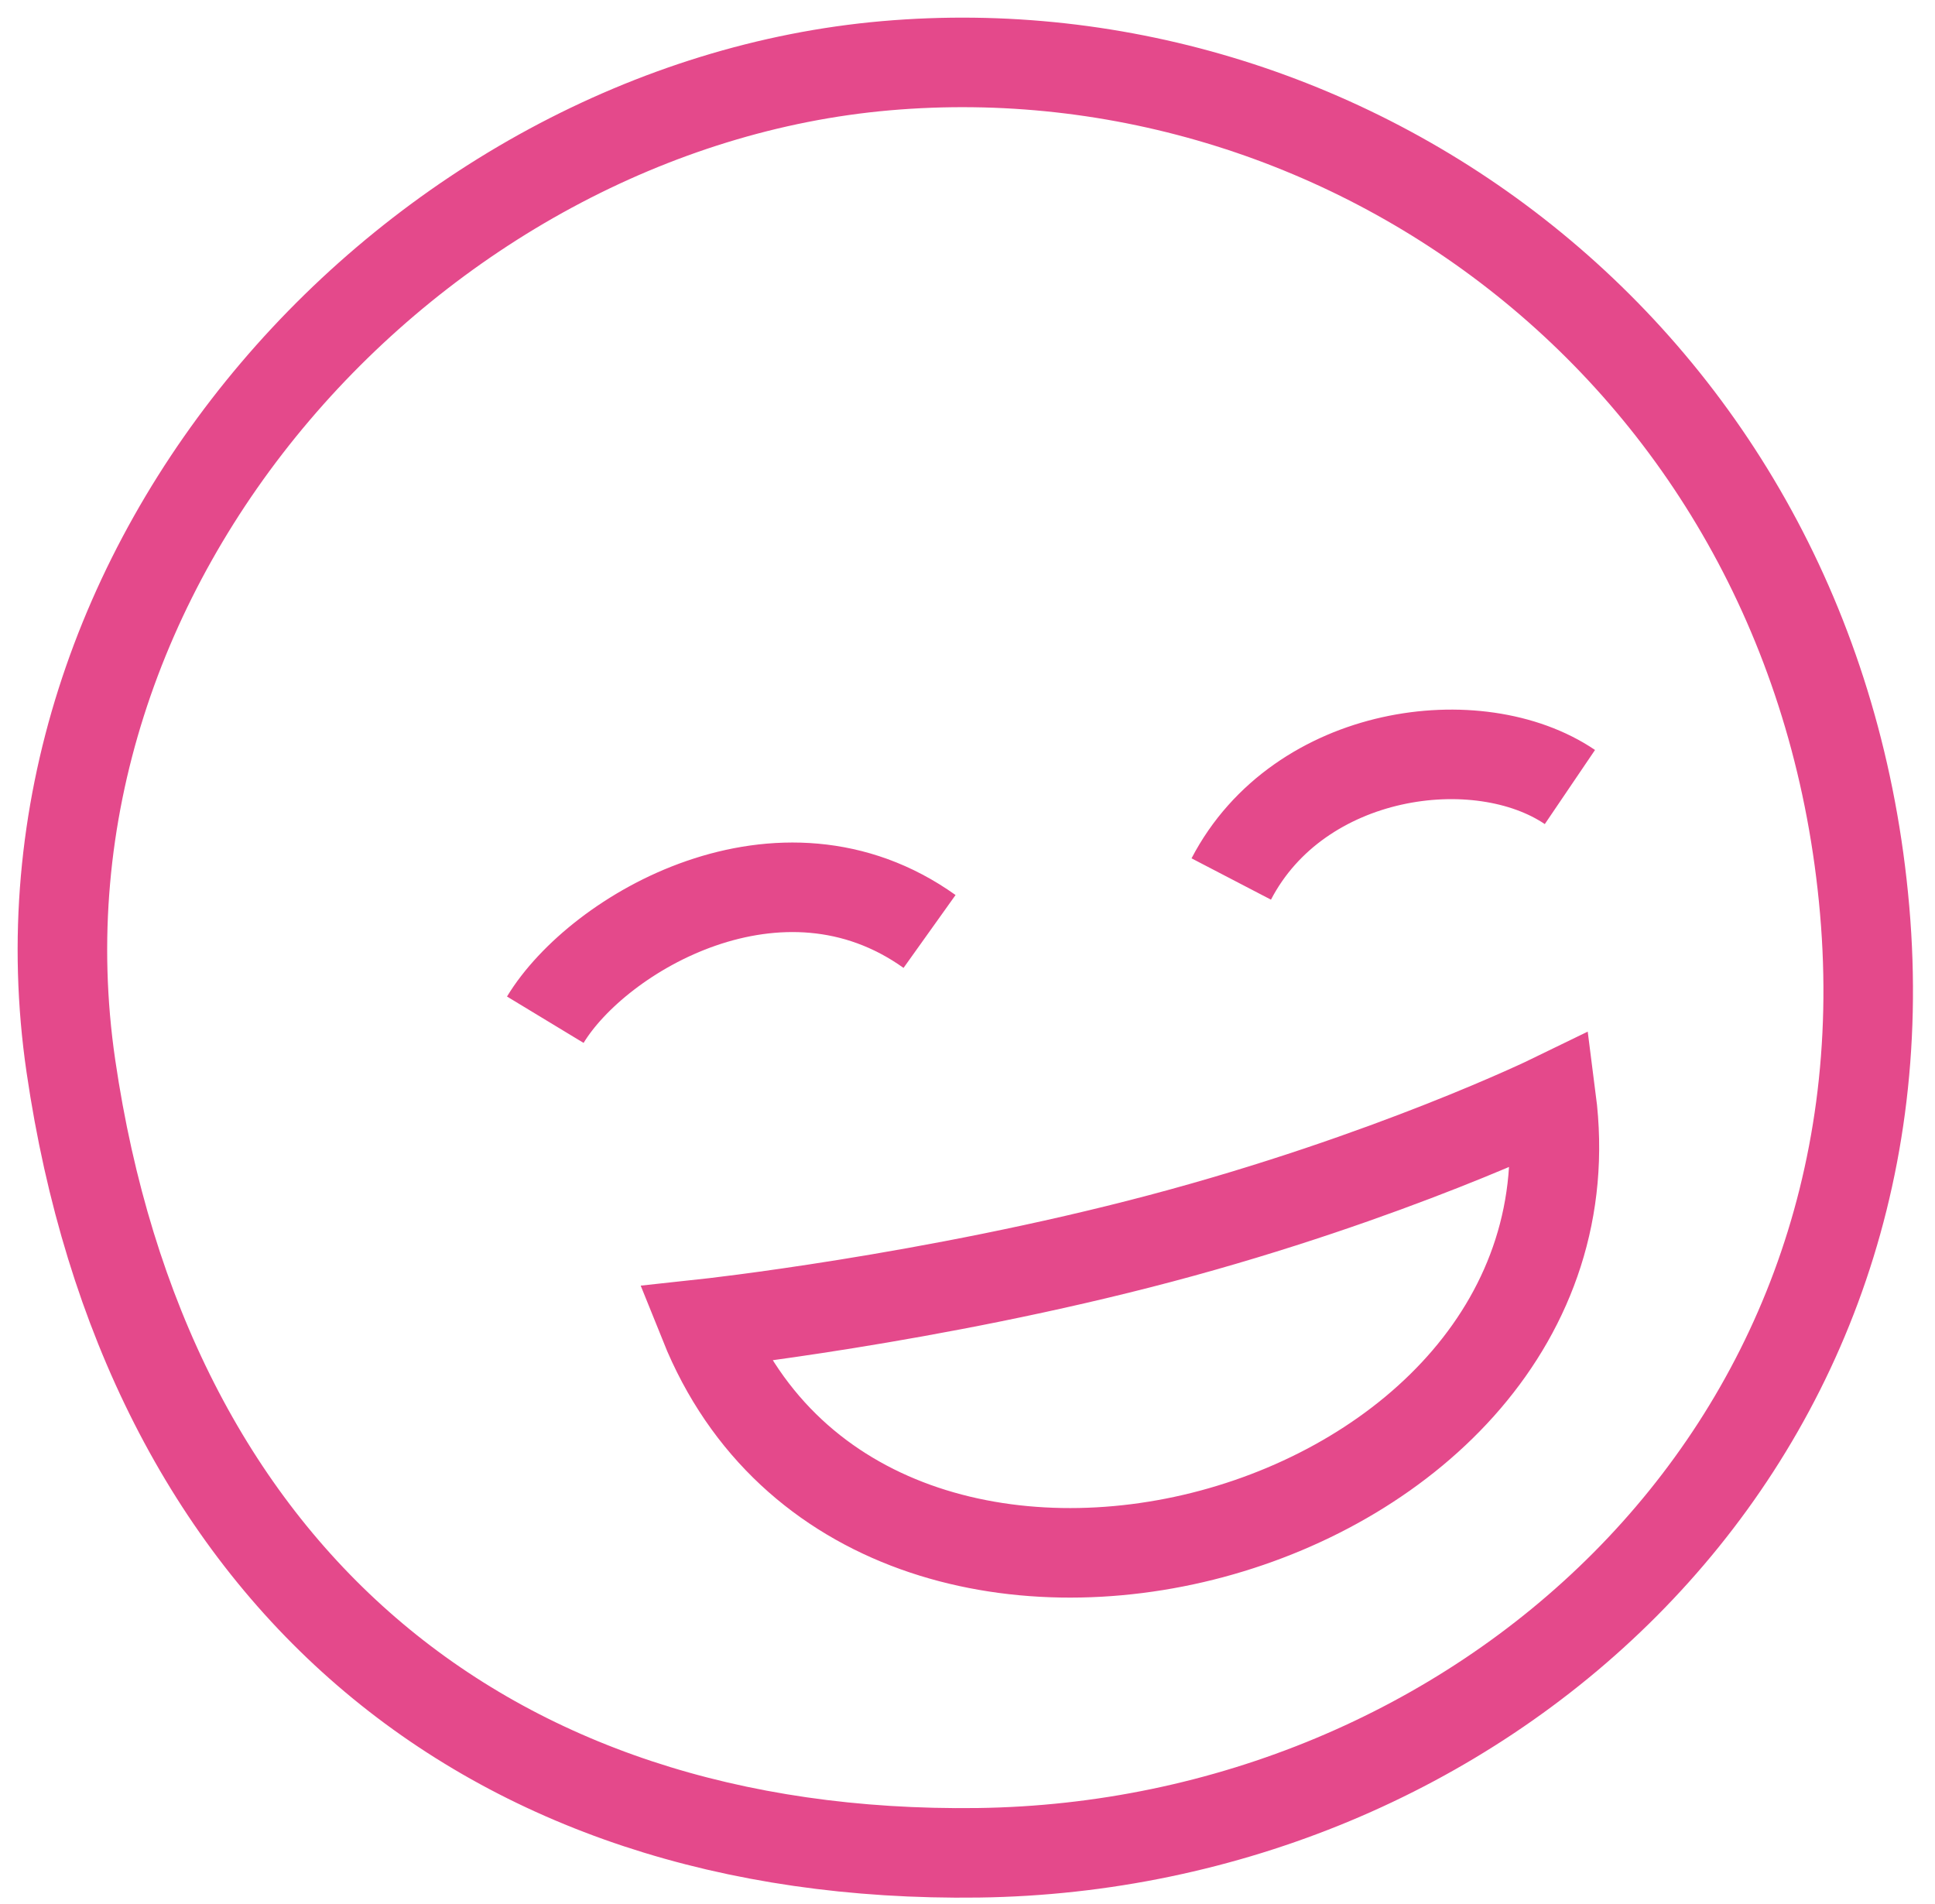 <?xml version="1.0" encoding="utf-8"?>
<svg xmlns="http://www.w3.org/2000/svg" fill="none" height="100%" overflow="visible" preserveAspectRatio="none" style="display: block;" viewBox="0 0 62 61" width="100%">
<path d="M17.472 32.674C19.158 29.89 25.019 26.445 29.784 29.846M50.302 25.218C47.377 23.236 41.623 23.991 39.451 28.165M22.566 42.417C27.943 55.798 51.528 49.38 49.705 35.219C49.705 35.219 44.547 37.729 37.189 39.68C29.83 41.632 22.566 42.417 22.566 42.417ZM59.746 29.16C61.272 46.703 47.228 59.156 31.348 59.367C15.467 59.577 4.645 50.364 2.272 34.164C-0.1 17.965 13.391 3.412 28.39 2.106C43.39 0.8 58.221 11.618 59.746 29.16Z" id="path" stroke="#E4498B" stroke-width="2.869"/>
</svg>